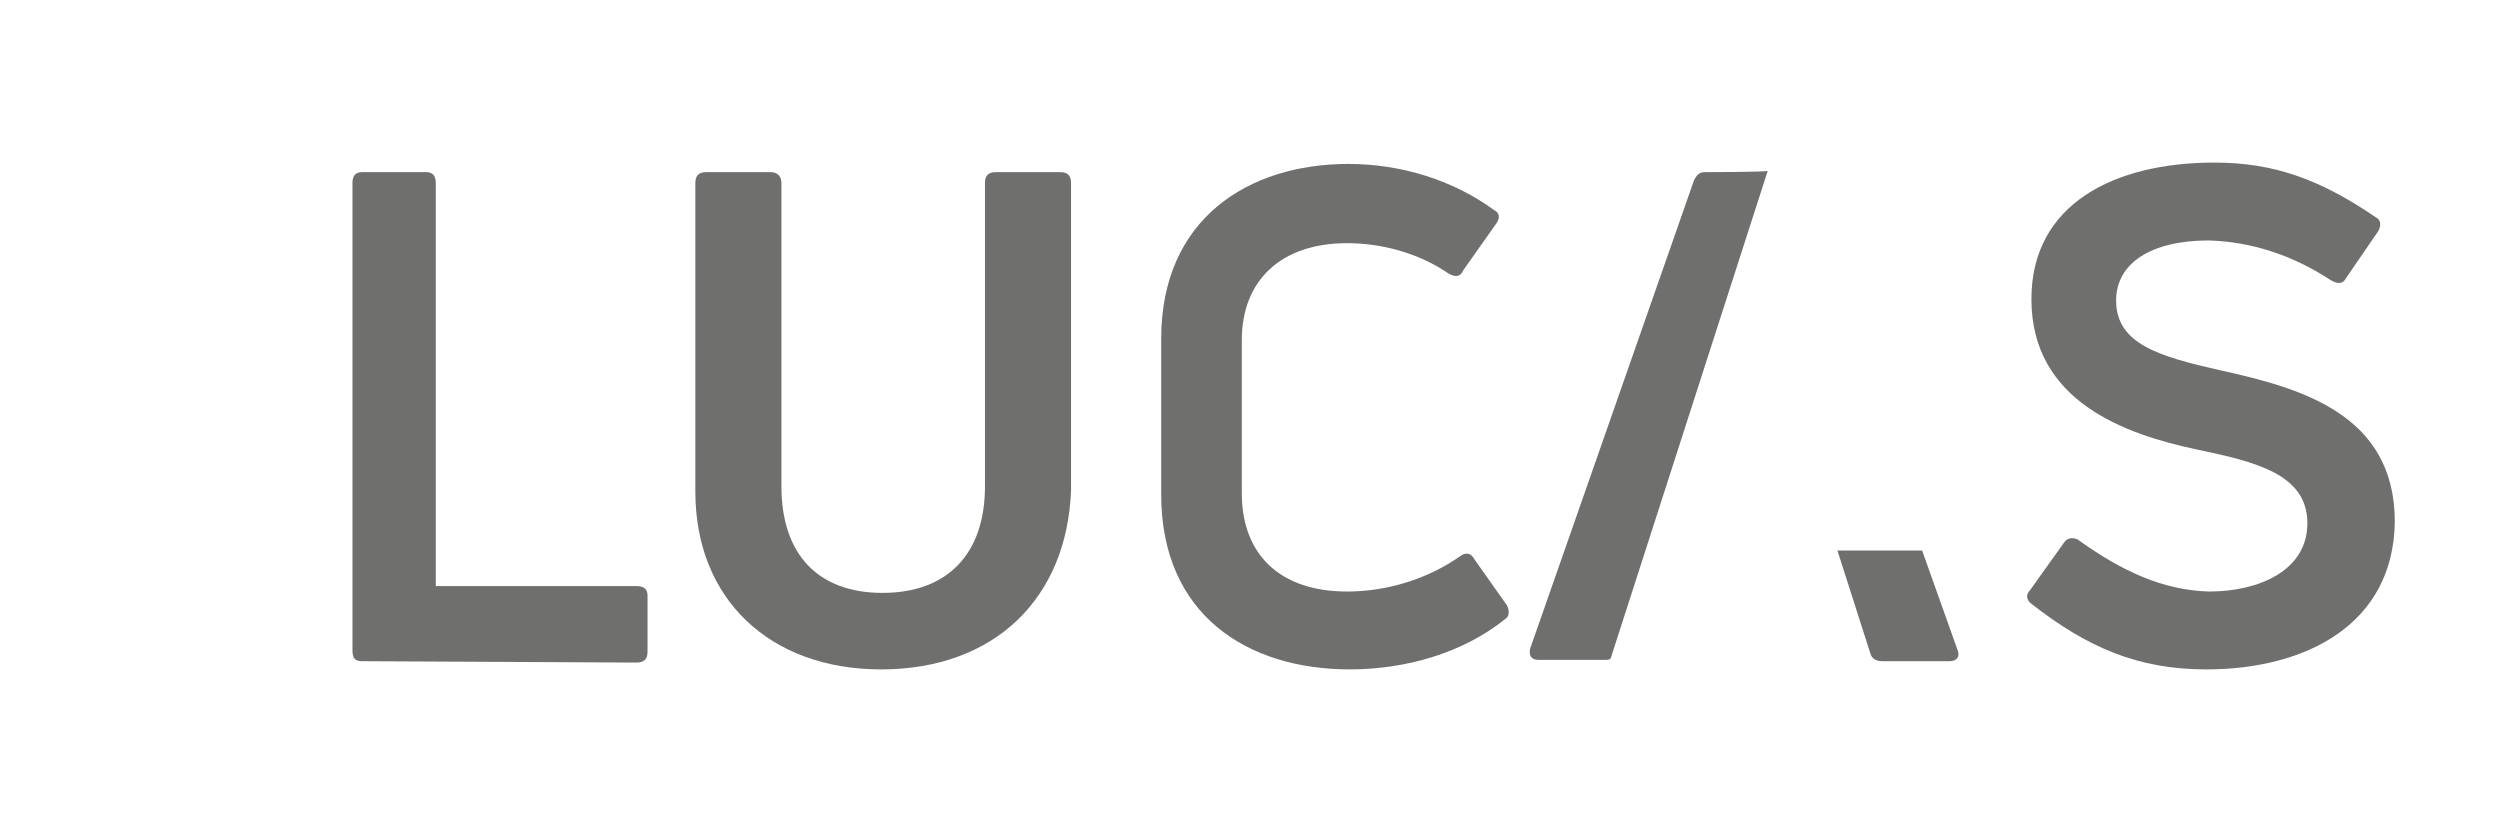 <?xml version="1.0" encoding="utf-8"?>
<!-- Generator: Adobe Illustrator 24.2.0, SVG Export Plug-In . SVG Version: 6.00 Build 0)  -->
<svg version="1.1" id="Livello_1" xmlns="http://www.w3.org/2000/svg" xmlns:xlink="http://www.w3.org/1999/xlink" x="0px" y="0px"
	 viewBox="0 0 183 61" style="enable-background:new 0 0 183 61;" xml:space="preserve">
<style type="text/css">
	.st0{fill:#6F6F6E;}
</style>
<g>
	<path class="st0" d="M26.5,48.4c-0.5,0-0.7-0.2-0.7-0.8V13.4c0-0.5,0.2-0.8,0.7-0.8h4.7c0.4,0,0.7,0.2,0.7,0.8v29.5h14.7
		c0.5,0,0.8,0.2,0.8,0.7v4.1c0,0.5-0.2,0.8-0.8,0.8L26.5,48.4L26.5,48.4z"/>
	<path class="st0" d="M64.5,49c-8.2,0-13.6-5.2-13.6-13V13.4c0-0.5,0.2-0.8,0.8-0.8h4.7c0.4,0,0.8,0.2,0.8,0.8v22.2
		c0,5,2.7,7.8,7.4,7.8c4.7,0,7.5-2.8,7.5-7.8V13.4c0-0.5,0.2-0.8,0.8-0.8h4.7c0.5,0,0.8,0.2,0.8,0.8v22.5C78.1,43.8,72.8,49,64.5,49
		z"/>
	<path class="st0" d="M98.8,49C91.3,49,85,45,85,36.2V24.8C85,16,91.4,12,98.7,12c3.9,0,7.7,1.2,10.7,3.4c0.4,0.2,0.4,0.6,0.1,1
		l-2.4,3.4c-0.2,0.5-0.6,0.5-1.1,0.2c-2.2-1.5-4.9-2.2-7.4-2.2c-4.8,0-7.7,2.7-7.7,7.1v11.2c0,4.5,2.8,7.2,7.7,7.2
		c2.9,0,5.9-0.9,8.3-2.6c0.4-0.3,0.8-0.2,1,0.2l2.4,3.4c0.2,0.4,0.2,0.8-0.1,1C107.1,47.8,102.9,49,98.8,49z"/>
	<path class="st0" d="M161.5,49c-5,0-8.7-1.6-12.8-4.8c-0.4-0.3-0.4-0.7-0.1-1l2.5-3.5c0.2-0.3,0.6-0.4,1-0.2
		c3.2,2.3,6.2,3.7,9.6,3.8c3.6,0,7.2-1.5,7.2-5c0-3.6-3.8-4.5-8.1-5.4c-5.2-1.1-12.1-3.5-12.1-11c0-7,6.1-10,13.4-10
		c4.3,0,7.7,1.2,11.8,4c0.4,0.2,0.4,0.6,0.2,1l-2.4,3.5c-0.2,0.4-0.6,0.4-1.1,0.1c-2.9-1.9-5.9-2.8-8.9-2.9c-4.3,0-6.8,1.7-6.8,4.4
		c0,3.2,3.2,4.1,7.6,5.1c5.9,1.3,12.8,3.2,12.8,11.1C175.2,45.7,168.8,49,161.5,49z"/>
	<path class="st0" d="M124.8,12.6c-0.4,0-0.6,0.2-0.8,0.6l-12,34.3c-0.1,0.5,0.1,0.8,0.6,0.8h4.9c0.2,0,0.3,0,0.4-0.1l11.5-35.7
		C129.4,12.6,124.8,12.6,124.8,12.6z"/>
	<path class="st0" d="M136.9,47.8c0.1,0.4,0.4,0.6,0.9,0.6h4.9c0.5,0,0.8-0.3,0.6-0.8l-2.6-7.3h-6.2L136.9,47.8z"/>
</g>
</svg>
